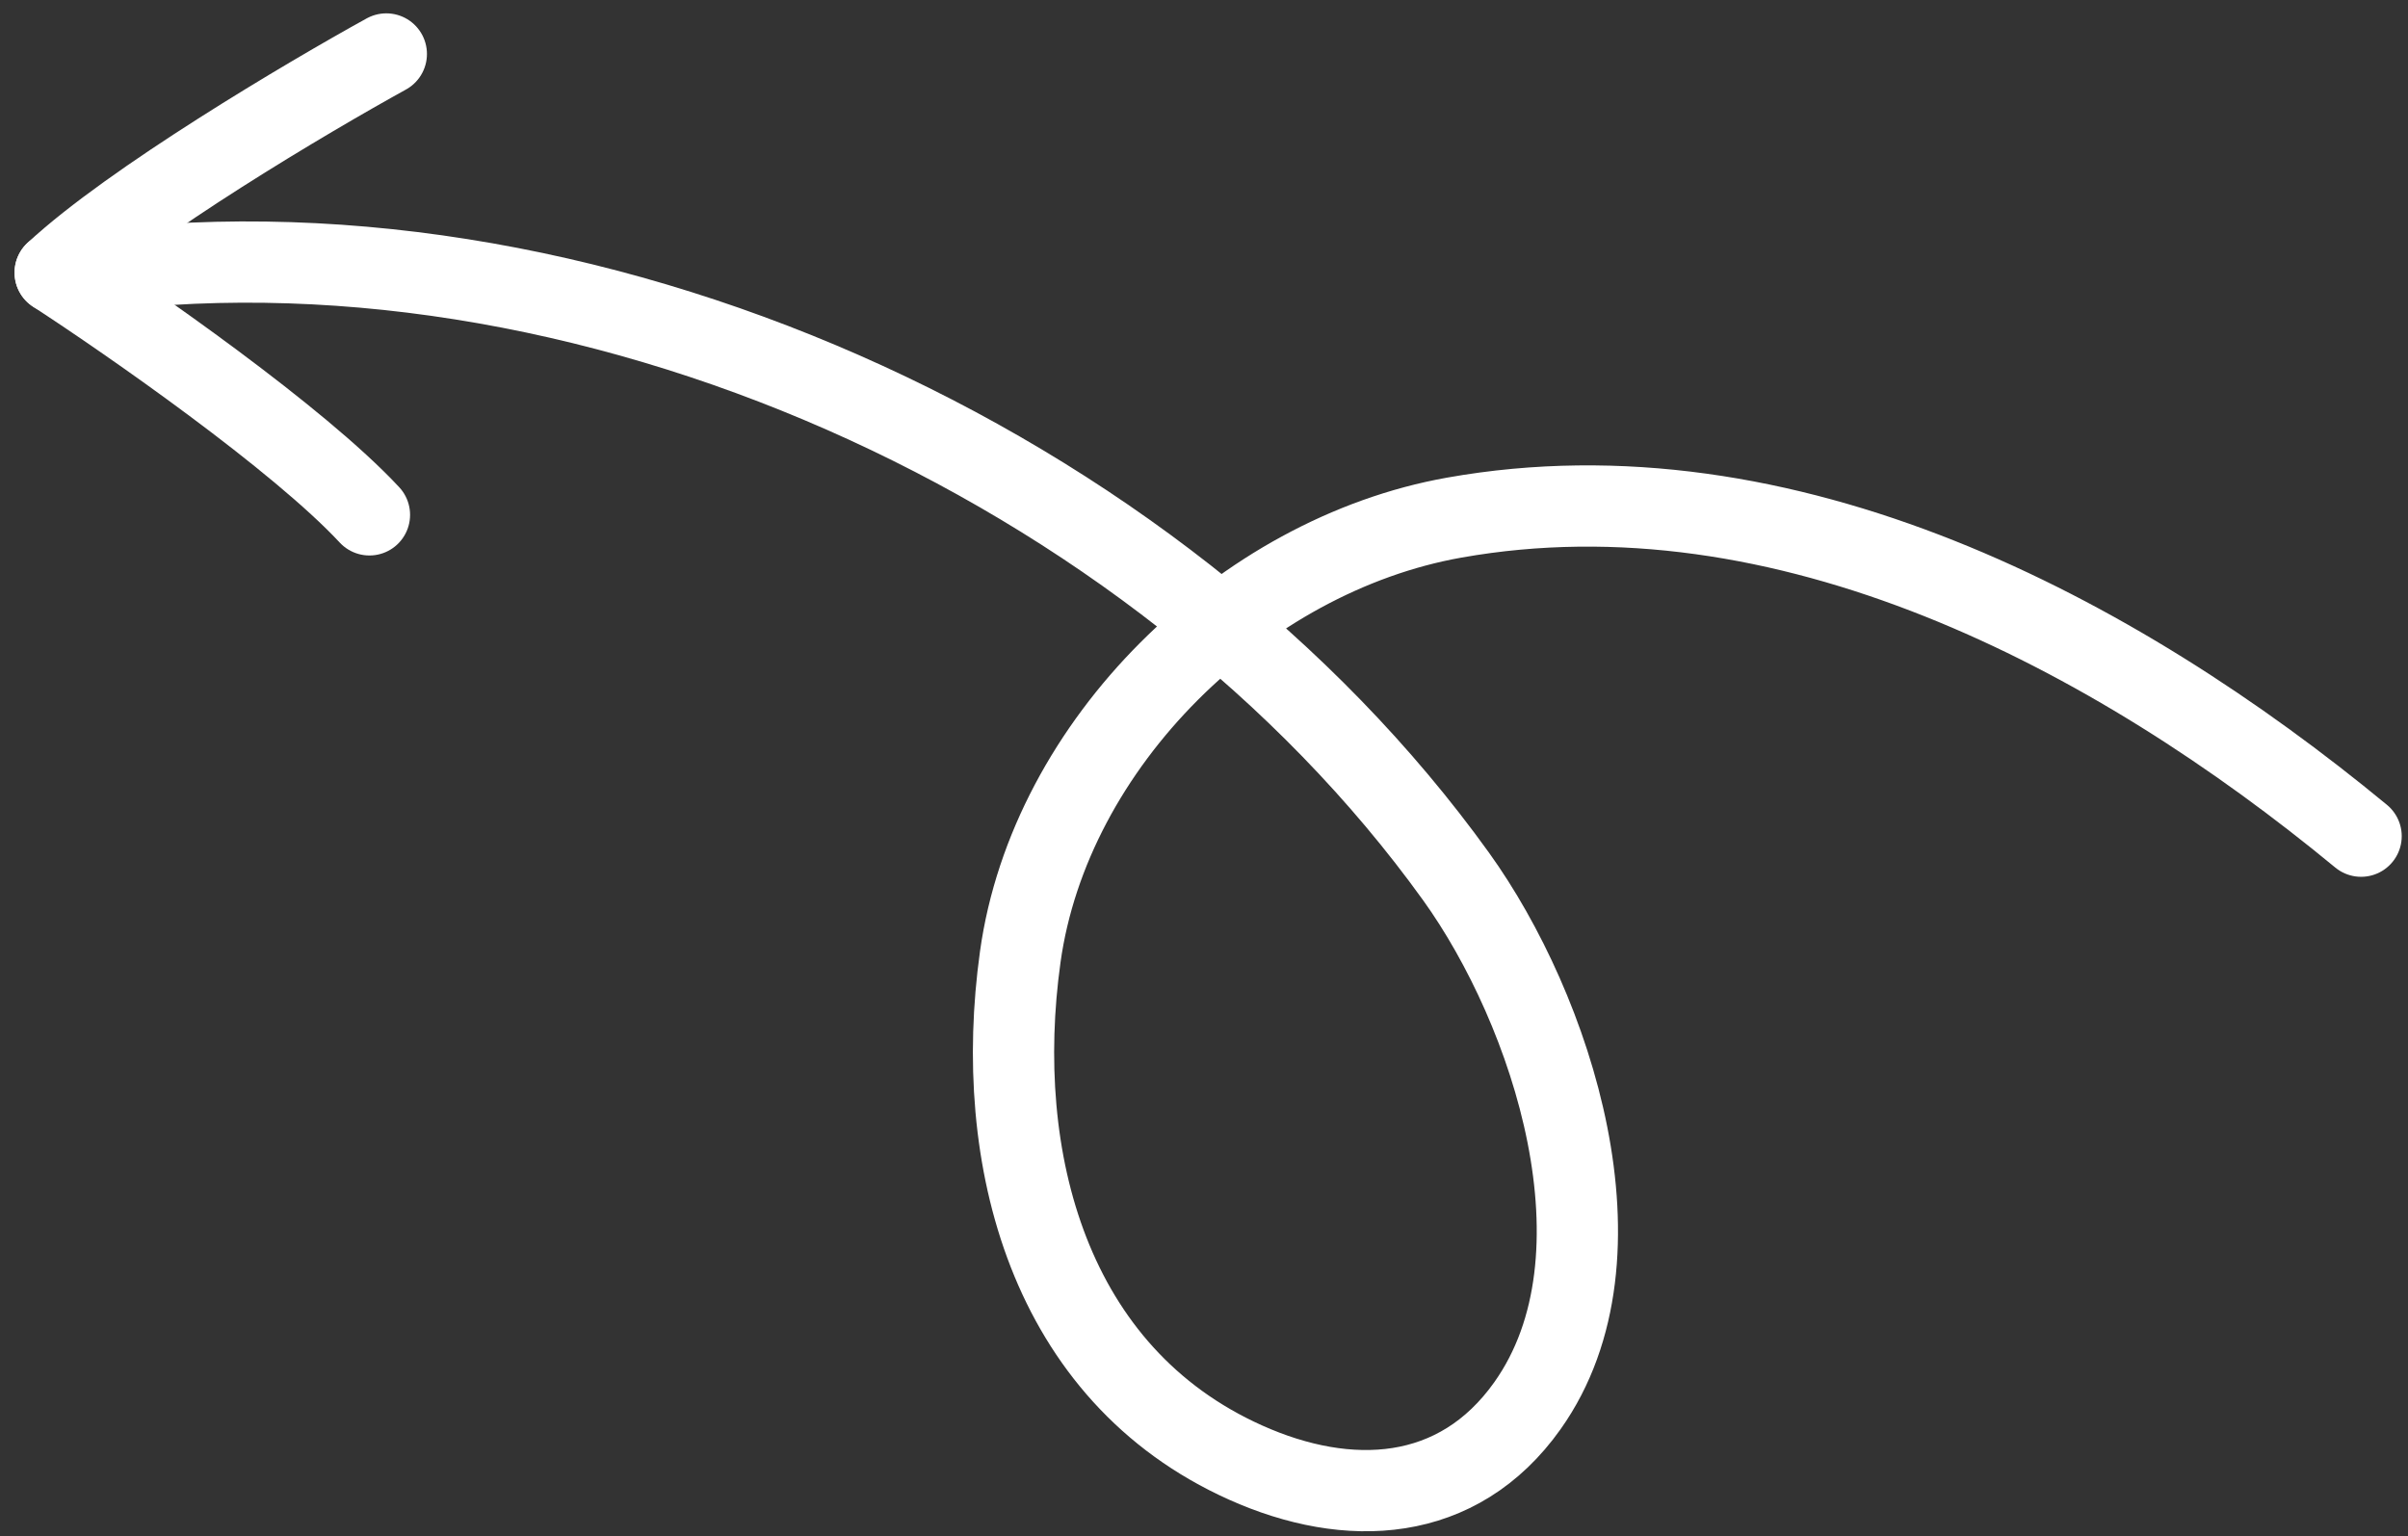 <?xml version="1.0" encoding="UTF-8"?> <svg xmlns="http://www.w3.org/2000/svg" width="163" height="104" viewBox="0 0 163 104" fill="none"><rect x="0" y="0" width="163" height="104" fill="#333333" stroke="none"/><path d="M159.825 56.613C143.094 42.801 120.845 31.064 98.438 35.045C84.118 37.59 71.069 50.337 69.062 64.785C67.165 78.431 70.984 93.041 84.311 99.02C91.257 102.136 98.689 101.806 103.395 95.171C110.585 85.035 105.027 68.334 98.56 59.339C78.377 31.27 39.288 13.615 4.914 18.575" stroke="white" stroke-width="5.501" stroke-linecap="round"></path><path d="M26.15 3.654C20.835 6.584 8.911 13.647 3.736 18.457" stroke="white" stroke-width="5.501" stroke-linecap="round"></path><path d="M3.735 18.457C8.822 21.768 20.198 29.683 25.008 34.858" stroke="white" stroke-width="5.501" stroke-linecap="round"></path></svg> 